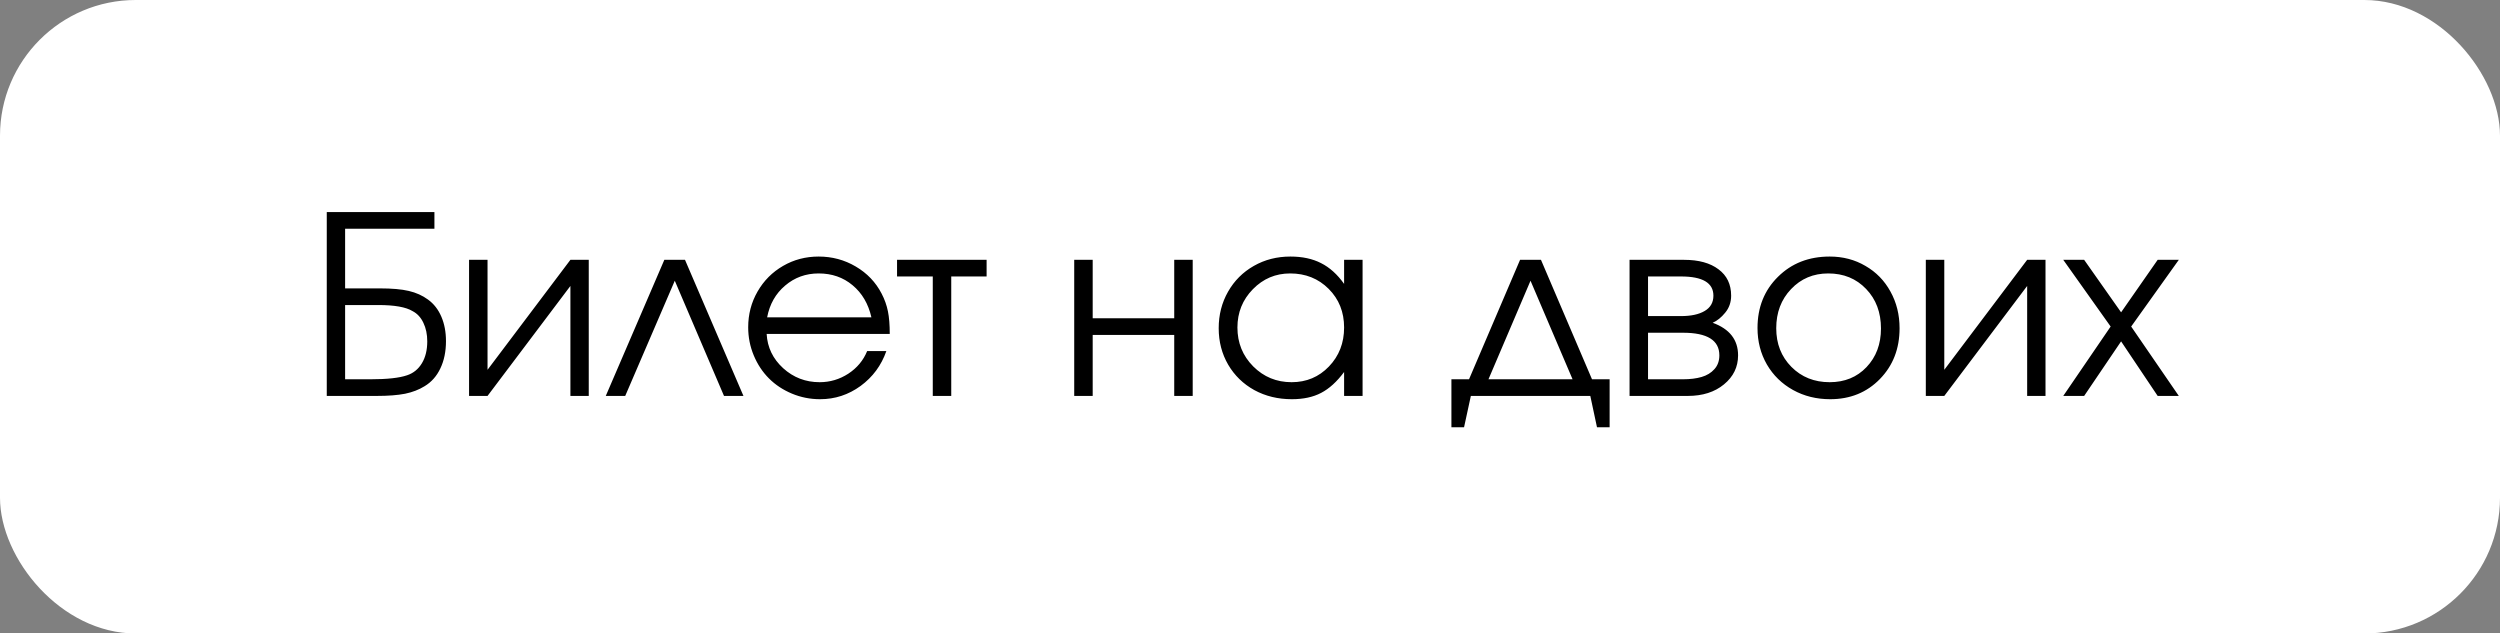 <?xml version="1.0" encoding="UTF-8"?> <svg xmlns="http://www.w3.org/2000/svg" width="221" height="56" viewBox="0 0 221 56" fill="none"><rect x="0" y="0" width="221" height="56" fill="#808080" stroke="none"/> <rect width="221" height="56" rx="12" fill="white"></rect> <path d="M30.508 26.965V33.528H32.753C34.228 33.528 35.306 33.41 35.986 33.174C36.545 32.988 36.982 32.633 37.297 32.11C37.612 31.588 37.77 30.943 37.77 30.177C37.77 29.554 37.655 29.006 37.426 28.533C37.204 28.061 36.885 27.717 36.47 27.502C35.883 27.144 34.873 26.965 33.44 26.965H30.508ZM30.508 20.219V25.493H33.569C34.644 25.493 35.499 25.568 36.137 25.719C36.781 25.869 37.347 26.123 37.834 26.481C38.35 26.854 38.743 27.359 39.016 27.996C39.288 28.626 39.424 29.346 39.424 30.155C39.424 31.072 39.259 31.874 38.93 32.562C38.607 33.249 38.142 33.775 37.533 34.141C37.039 34.449 36.463 34.671 35.804 34.807C35.152 34.935 34.318 35 33.301 35H28.886V18.747H38.403V20.219H30.508ZM50.424 22.969C50.424 22.969 50.965 22.969 52.046 22.969C52.046 22.969 52.046 26.979 52.046 35C52.046 35 51.505 35 50.424 35C50.424 35 50.424 31.759 50.424 25.278C50.424 25.278 47.982 28.519 43.098 35C43.098 35 42.553 35 41.465 35C41.465 35 41.465 30.99 41.465 22.969C41.465 22.969 42.009 22.969 43.098 22.969C43.098 22.969 43.098 26.209 43.098 32.69C43.098 32.69 45.54 29.45 50.424 22.969ZM65.721 35C65.721 35 65.148 35 64.002 35C64.002 35 62.552 31.605 59.651 24.816C59.651 24.816 58.19 28.211 55.269 35C55.269 35 54.696 35 53.55 35C53.55 35 55.276 30.99 58.727 22.969C58.727 22.969 59.336 22.969 60.554 22.969C60.554 22.969 62.276 26.979 65.721 35ZM78.654 29.521C78.654 29.521 75.027 29.521 67.772 29.521C67.837 30.71 68.324 31.72 69.233 32.551C70.143 33.374 71.217 33.786 72.456 33.786C73.373 33.786 74.218 33.535 74.991 33.034C75.765 32.526 76.32 31.86 76.656 31.036H78.353C77.909 32.304 77.15 33.331 76.076 34.119C75.002 34.9 73.81 35.29 72.499 35.29C71.625 35.29 70.795 35.125 70.007 34.796C69.219 34.467 68.542 34.019 67.977 33.453C67.411 32.887 66.963 32.211 66.634 31.423C66.304 30.635 66.14 29.804 66.14 28.931C66.14 27.785 66.415 26.732 66.967 25.773C67.518 24.813 68.27 24.057 69.223 23.506C70.175 22.954 71.224 22.679 72.37 22.679C73.559 22.679 74.651 22.972 75.647 23.56C76.649 24.147 77.412 24.945 77.935 25.955C78.2 26.463 78.386 26.986 78.493 27.523C78.601 28.053 78.654 28.719 78.654 29.521ZM67.815 28.05H77.032C76.76 26.854 76.205 25.909 75.367 25.214C74.537 24.519 73.537 24.172 72.37 24.172C71.231 24.172 70.243 24.53 69.405 25.246C68.567 25.955 68.037 26.89 67.815 28.05ZM87.216 24.44C87.216 24.44 86.174 24.44 84.09 24.44C84.09 24.44 84.09 27.96 84.09 35C84.09 35 83.546 35 82.457 35C82.457 35 82.457 31.48 82.457 24.44C82.457 24.44 81.404 24.44 79.299 24.44C79.299 24.44 79.299 23.95 79.299 22.969C79.299 22.969 81.938 22.969 87.216 22.969C87.216 22.969 87.216 23.459 87.216 24.44ZM105.435 35C105.435 35 104.89 35 103.802 35C103.802 35 103.802 33.203 103.802 29.607C103.802 29.607 101.399 29.607 96.594 29.607C96.594 29.607 96.594 31.405 96.594 35C96.594 35 96.049 35 94.961 35C94.961 35 94.961 30.99 94.961 22.969C94.961 22.969 95.505 22.969 96.594 22.969C96.594 22.969 96.594 24.691 96.594 28.136C96.594 28.136 98.996 28.136 103.802 28.136C103.802 28.136 103.802 26.413 103.802 22.969C103.802 22.969 104.346 22.969 105.435 22.969C105.435 22.969 105.435 26.979 105.435 35ZM120.452 22.969C120.452 22.969 120.452 26.979 120.452 35C120.452 35 119.908 35 118.819 35C118.819 35 118.819 34.295 118.819 32.884C118.182 33.743 117.505 34.359 116.789 34.731C116.08 35.104 115.217 35.29 114.2 35.29C112.976 35.29 111.869 35.022 110.881 34.484C109.9 33.94 109.13 33.192 108.571 32.239C108.013 31.28 107.733 30.205 107.733 29.017C107.733 27.828 108.009 26.75 108.561 25.783C109.112 24.816 109.871 24.057 110.838 23.506C111.805 22.954 112.882 22.679 114.071 22.679C115.124 22.679 116.026 22.872 116.778 23.259C117.537 23.638 118.218 24.251 118.819 25.096V22.969H120.452ZM114.05 24.172C112.761 24.172 111.661 24.637 110.752 25.568C109.842 26.499 109.388 27.627 109.388 28.952C109.388 30.306 109.853 31.451 110.784 32.39C111.715 33.321 112.847 33.786 114.179 33.786C115.489 33.786 116.589 33.324 117.477 32.4C118.372 31.469 118.819 30.32 118.819 28.952C118.819 27.584 118.365 26.446 117.455 25.536C116.546 24.627 115.41 24.172 114.05 24.172ZM140.583 35C140.583 35 137.063 35 130.023 35C130.023 35 129.823 35.924 129.422 37.772C129.422 37.772 129.049 37.772 128.305 37.772C128.305 37.772 128.305 36.357 128.305 33.528C128.305 33.528 128.824 33.528 129.862 33.528C129.862 33.528 131.366 30.009 134.374 22.969C134.374 22.969 134.99 22.969 136.222 22.969C136.222 22.969 137.726 26.489 140.733 33.528C140.733 33.528 141.253 33.528 142.291 33.528C142.291 33.528 142.291 34.943 142.291 37.772C142.291 37.772 141.919 37.772 141.174 37.772C141.174 37.772 140.977 36.848 140.583 35ZM139.015 33.528C139.015 33.528 137.776 30.624 135.298 24.816C135.298 24.816 134.059 27.72 131.581 33.528C131.581 33.528 134.059 33.528 139.015 33.528ZM145.686 29.414C145.686 29.414 145.686 30.785 145.686 33.528C145.686 33.528 146.717 33.528 148.779 33.528C149.41 33.528 149.957 33.46 150.423 33.324C150.888 33.188 151.264 32.959 151.551 32.637C151.844 32.315 151.991 31.906 151.991 31.412C151.991 30.08 150.921 29.414 148.779 29.414H145.686ZM153.033 26.138C153.033 26.718 152.858 27.219 152.507 27.642C152.163 28.064 151.794 28.361 151.4 28.533C152.897 29.078 153.646 30.037 153.646 31.412C153.646 32.443 153.23 33.299 152.399 33.98C151.576 34.66 150.509 35 149.198 35H144.053V22.969H148.876C150.165 22.969 151.178 23.248 151.916 23.807C152.661 24.358 153.033 25.135 153.033 26.138ZM151.465 26.138C151.465 25.006 150.512 24.44 148.607 24.44H145.686C145.686 24.44 145.686 25.608 145.686 27.942C145.686 27.942 146.66 27.942 148.607 27.942C149.488 27.942 150.183 27.792 150.691 27.491C151.207 27.19 151.465 26.739 151.465 26.138ZM161.745 22.679C162.912 22.679 163.965 22.954 164.903 23.506C165.849 24.05 166.586 24.806 167.116 25.773C167.653 26.739 167.922 27.821 167.922 29.017C167.922 30.821 167.342 32.318 166.182 33.507C165.021 34.696 163.557 35.29 161.788 35.29C160.578 35.29 159.482 35.018 158.501 34.474C157.52 33.929 156.75 33.177 156.191 32.218C155.64 31.258 155.364 30.184 155.364 28.995C155.364 27.169 155.966 25.662 157.169 24.473C158.372 23.277 159.897 22.679 161.745 22.679ZM161.616 24.172C160.299 24.172 159.203 24.634 158.329 25.558C157.455 26.474 157.019 27.627 157.019 29.017C157.019 30.392 157.466 31.53 158.361 32.433C159.257 33.335 160.384 33.786 161.745 33.786C163.07 33.786 164.155 33.342 165 32.454C165.852 31.559 166.278 30.42 166.278 29.038C166.278 27.62 165.841 26.456 164.968 25.547C164.094 24.63 162.977 24.172 161.616 24.172ZM179.201 22.969C179.201 22.969 179.742 22.969 180.823 22.969C180.823 22.969 180.823 26.979 180.823 35C180.823 35 180.283 35 179.201 35C179.201 35 179.201 31.759 179.201 25.278C179.201 25.278 176.759 28.519 171.875 35C171.875 35 171.331 35 170.242 35C170.242 35 170.242 30.99 170.242 22.969C170.242 22.969 170.786 22.969 171.875 22.969C171.875 22.969 171.875 26.209 171.875 32.69C171.875 32.69 174.317 29.45 179.201 22.969ZM182.392 35C182.392 35 183.788 32.955 186.581 28.866C186.581 28.866 185.185 26.9 182.392 22.969C182.392 22.969 183.007 22.969 184.239 22.969C184.239 22.969 185.328 24.516 187.505 27.609C187.505 27.609 188.583 26.062 190.738 22.969C190.738 22.969 191.361 22.969 192.607 22.969C192.607 22.969 191.204 24.935 188.396 28.866C188.396 28.866 189.8 30.911 192.607 35C192.607 35 191.984 35 190.738 35C190.738 35 189.66 33.392 187.505 30.177C187.505 30.177 186.416 31.785 184.239 35C184.239 35 183.623 35 182.392 35Z" fill="black"></path> </svg> 